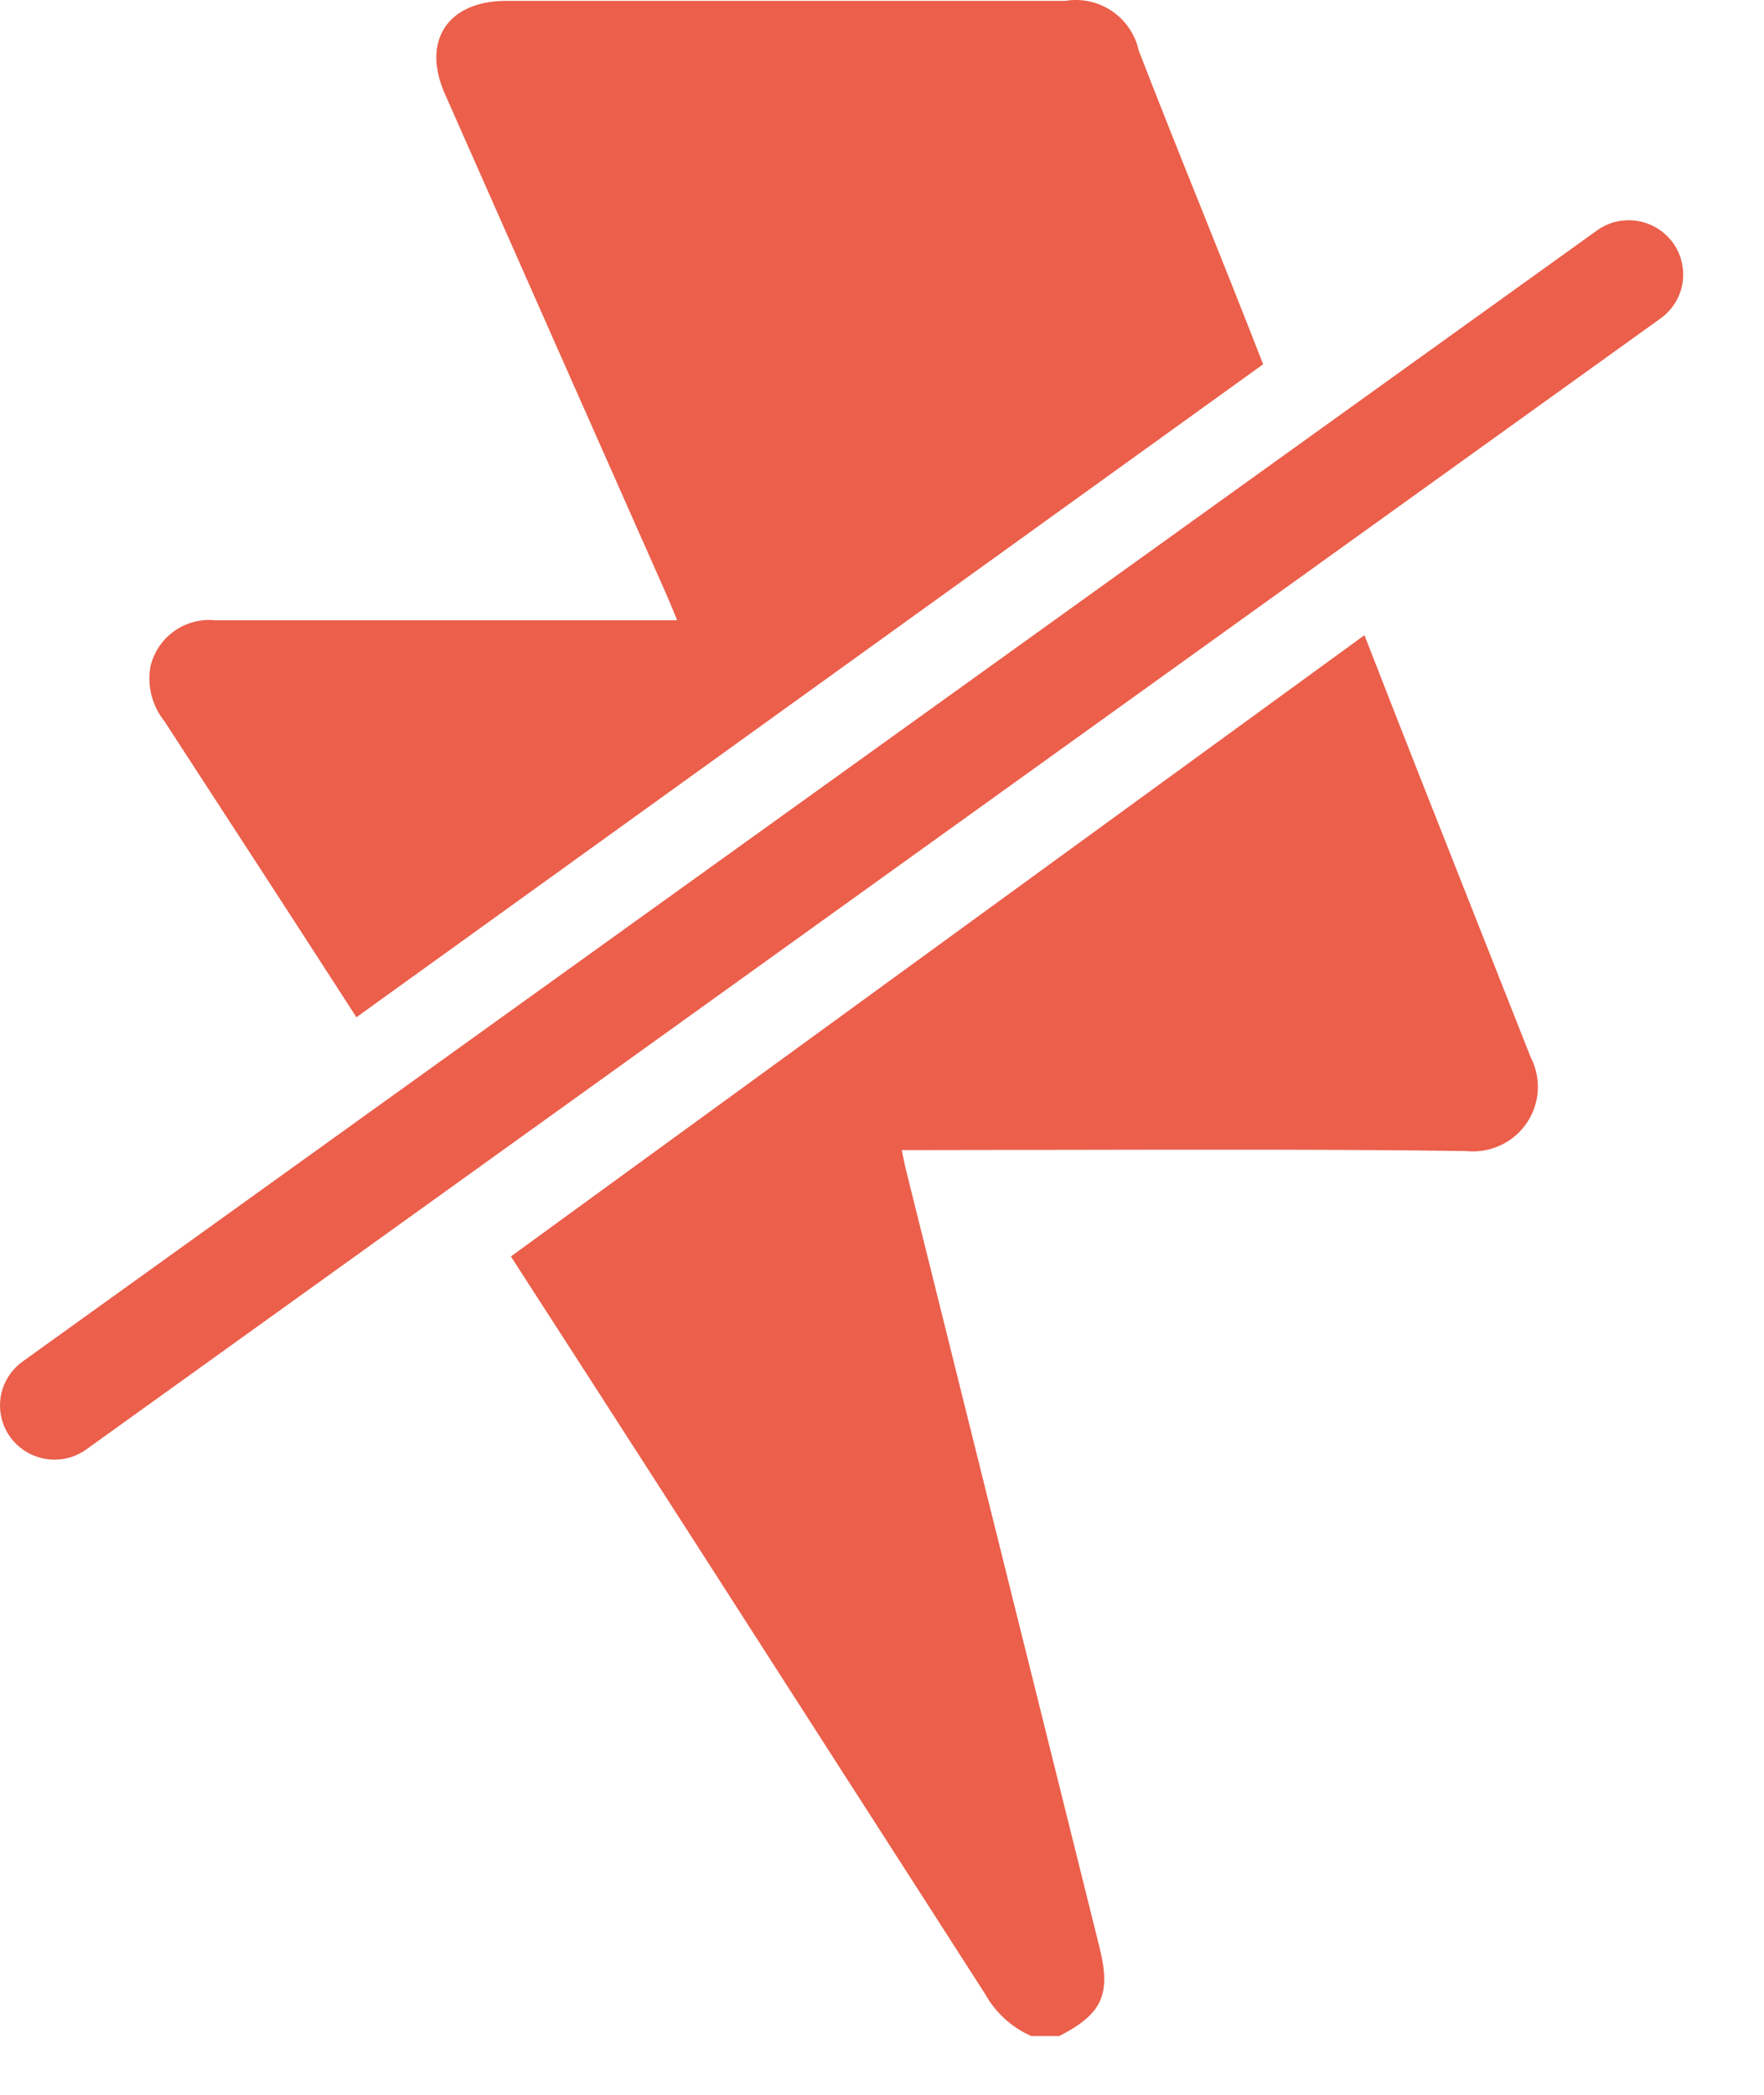 <svg width="16" height="19" viewBox="0 0 16 19" fill="none" xmlns="http://www.w3.org/2000/svg">
<path fill-rule="evenodd" clip-rule="evenodd" d="M3.232 9.227L11.457 3.304C11.252 2.778 11.072 2.328 10.891 1.877L10.891 1.877C10.711 1.43 10.532 0.982 10.329 0.46C10.297 0.313 10.21 0.185 10.085 0.1C9.961 0.016 9.808 -0.017 9.66 0.008H4.59C4.062 0.008 3.822 0.371 4.035 0.851C4.704 2.366 5.375 3.881 6.046 5.395C6.067 5.443 6.087 5.492 6.11 5.547L6.11 5.547L6.142 5.626H5.921H1.956C1.822 5.612 1.688 5.647 1.579 5.725C1.47 5.803 1.393 5.918 1.364 6.049C1.349 6.134 1.353 6.222 1.374 6.307C1.396 6.391 1.435 6.47 1.489 6.538C1.578 6.675 1.697 6.857 1.847 7.089L1.847 7.089L1.847 7.089C2.164 7.576 2.622 8.28 3.232 9.225V9.227ZM12.376 5.76L12.376 5.761L12.375 5.76H12.376ZM12.376 5.761C12.702 6.6 12.992 7.334 13.292 8.092L13.292 8.092C13.481 8.57 13.674 9.057 13.882 9.585C13.931 9.679 13.954 9.785 13.948 9.891C13.942 9.997 13.907 10.099 13.847 10.187C13.787 10.275 13.704 10.345 13.607 10.389C13.511 10.434 13.403 10.451 13.297 10.44C12.178 10.424 10.903 10.427 9.7 10.429H9.7C9.256 10.43 8.822 10.431 8.409 10.431H8.179C8.185 10.458 8.19 10.482 8.194 10.504C8.204 10.551 8.212 10.59 8.222 10.629C8.806 12.975 9.39 15.321 9.974 17.667C10.079 18.09 9.997 18.267 9.608 18.467H9.354C9.177 18.389 9.031 18.256 8.937 18.088C8.628 17.608 8.224 16.978 7.759 16.254L7.758 16.253C6.862 14.856 5.739 13.107 4.634 11.396L12.376 5.761ZM14.852 2.004C14.981 2.025 15.097 2.096 15.174 2.202C15.25 2.307 15.281 2.439 15.261 2.568C15.24 2.697 15.168 2.812 15.062 2.888L12.099 5.017L4.178 10.707L0.783 13.146C0.699 13.207 0.598 13.239 0.494 13.239C0.39 13.239 0.288 13.206 0.204 13.145C0.119 13.084 0.056 12.998 0.024 12.899C-0.008 12.8 -0.008 12.693 0.024 12.595C0.057 12.496 0.12 12.41 0.205 12.349L3.644 9.878L11.73 4.069L14.484 2.091C14.59 2.014 14.723 1.983 14.852 2.004Z" fill="#EB5F4B"/>
</svg>
